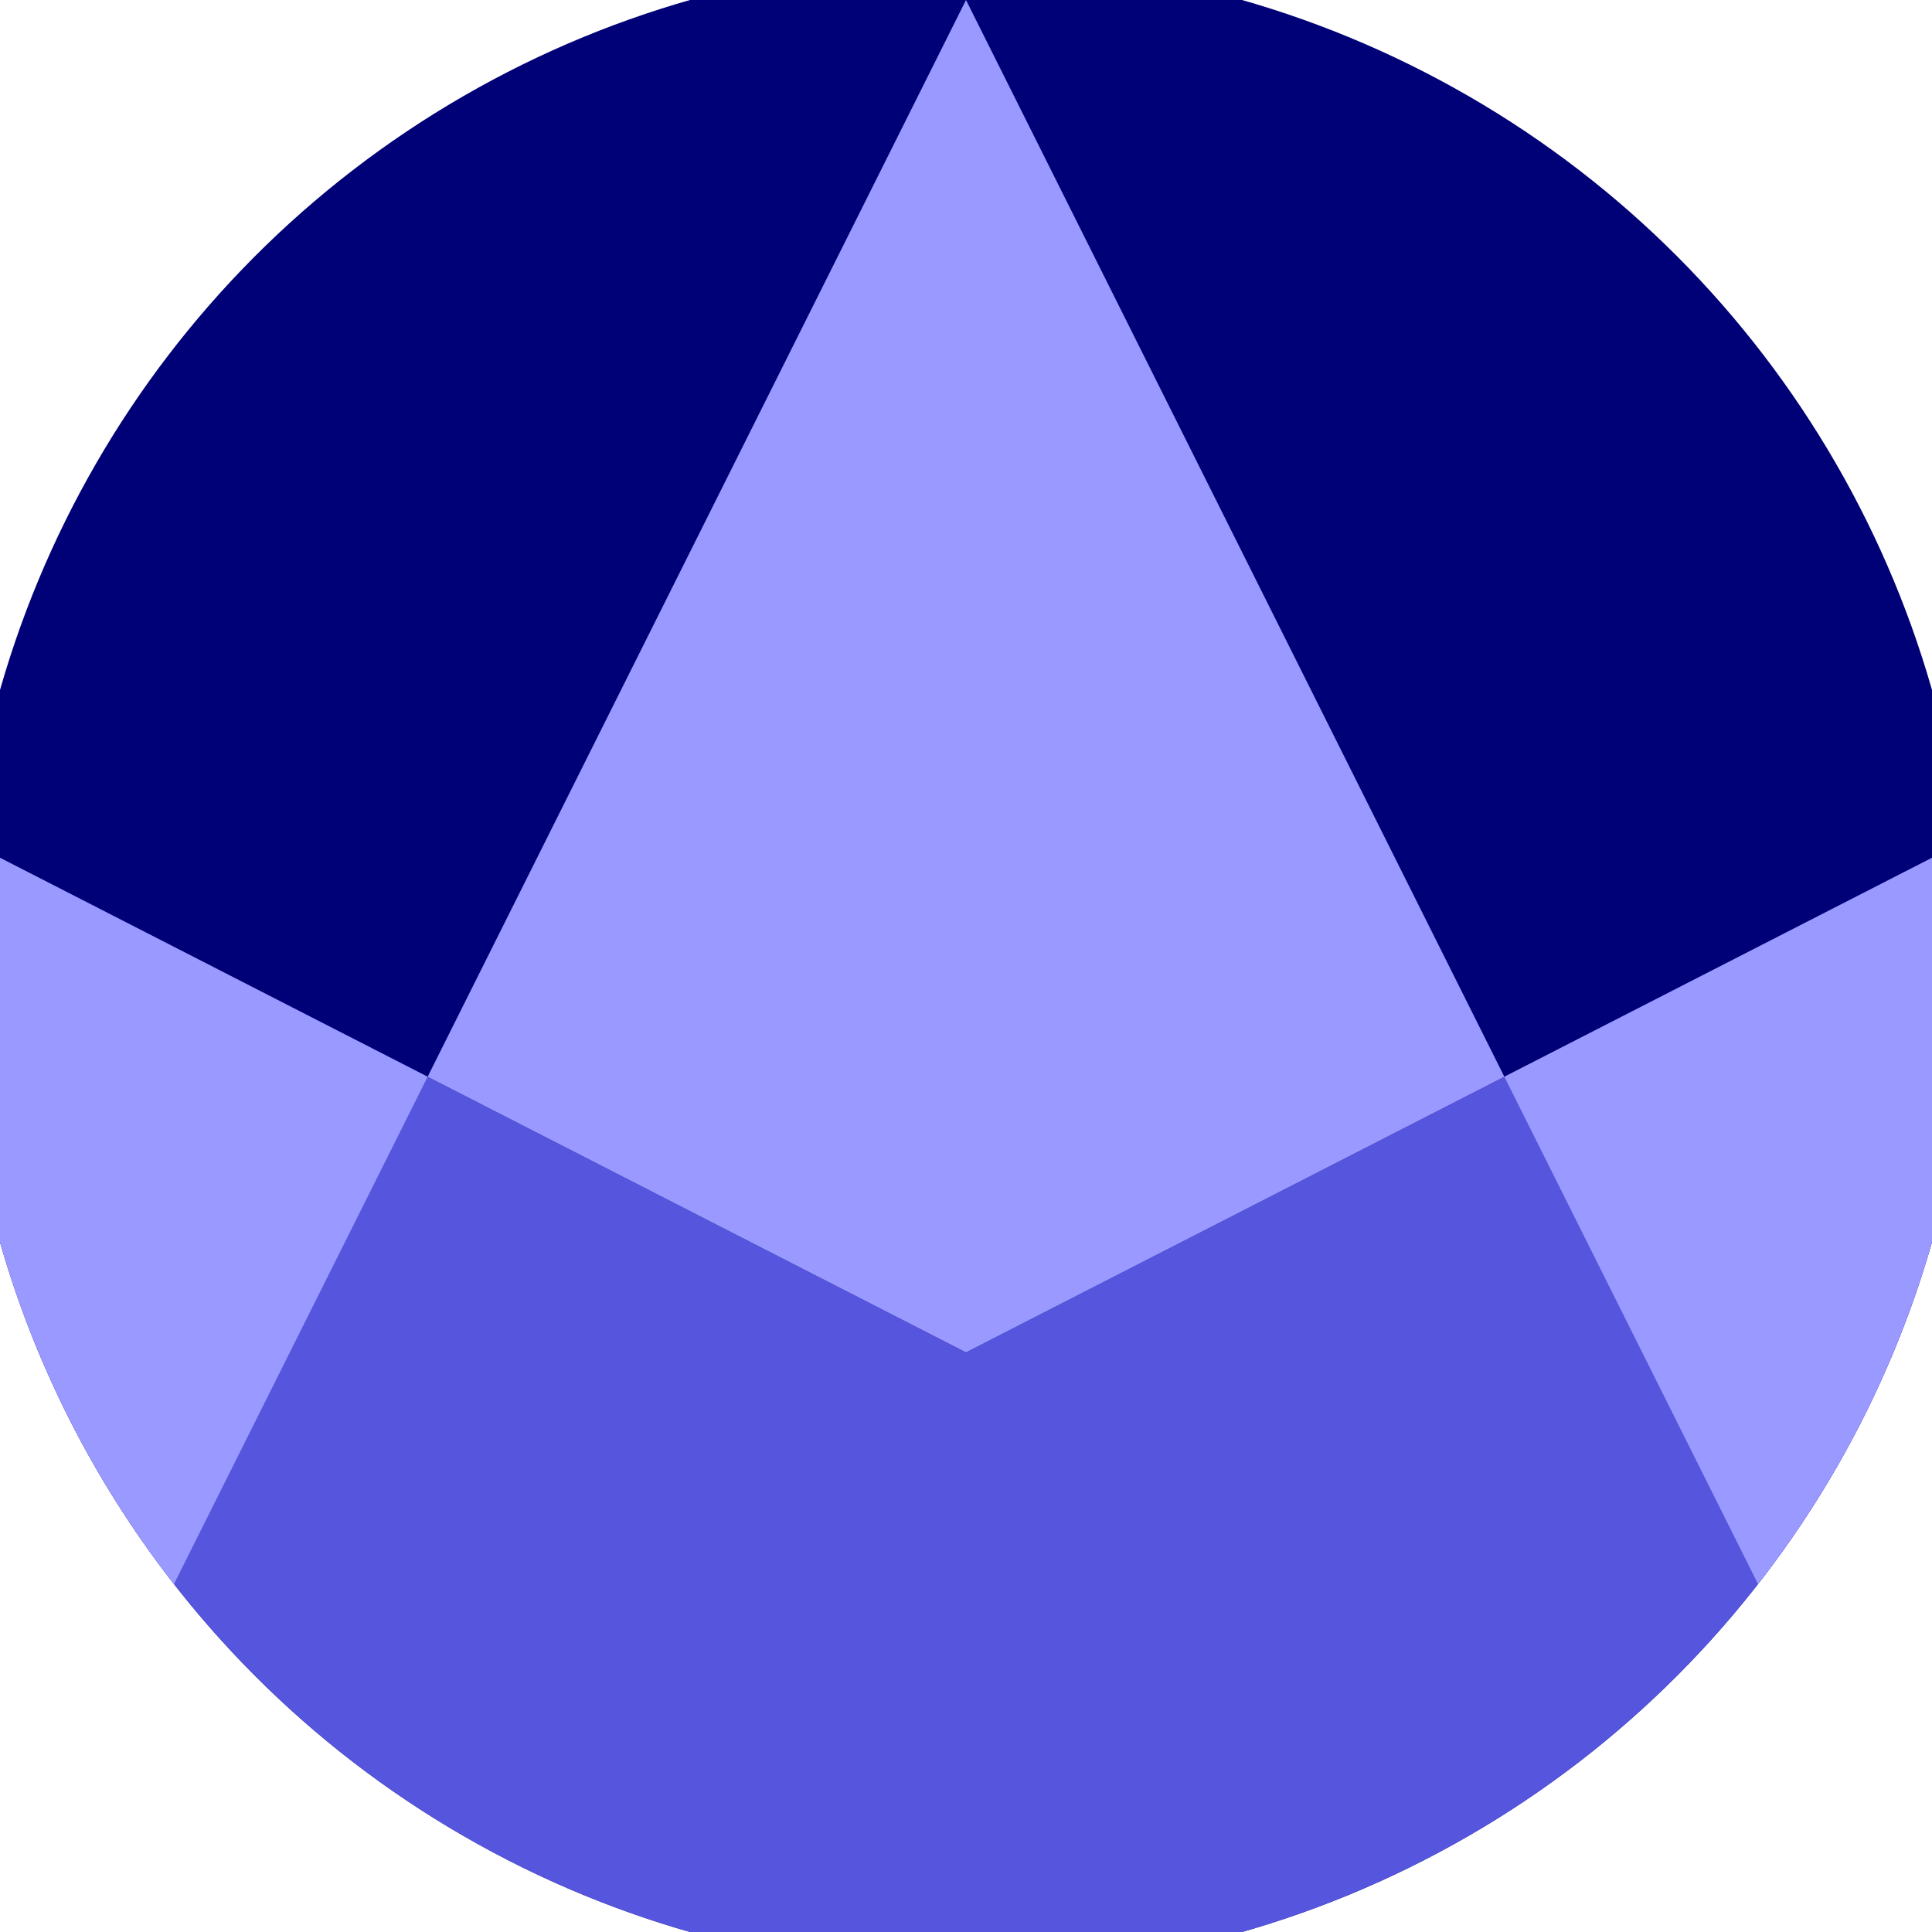 <svg xmlns="http://www.w3.org/2000/svg" width="128" height="128" viewBox="0 0 100 100" shape-rendering="geometricPrecision">
                            <defs>
                                <clipPath id="clip">
                                    <circle cx="50" cy="50" r="52" />
                                    <!--<rect x="0" y="0" width="100" height="100"/>-->
                                </clipPath>
                            </defs>
                            <g transform="rotate(0 50 50)">
                            <rect x="0" y="0" width="100" height="100" fill="#000077" clip-path="url(#clip)"/><path d="M 0 44.4 L 50 70 L 100 44.4 V 100 H 0 Z" fill="#5555dd" clip-path="url(#clip)"/><path d="M 50 0 L 100 100 H 100 V 44.4 L 50 70 L 0 44.4 V 100 H 0 Z" fill="#9999ff" clip-path="url(#clip)"/></g></svg>
